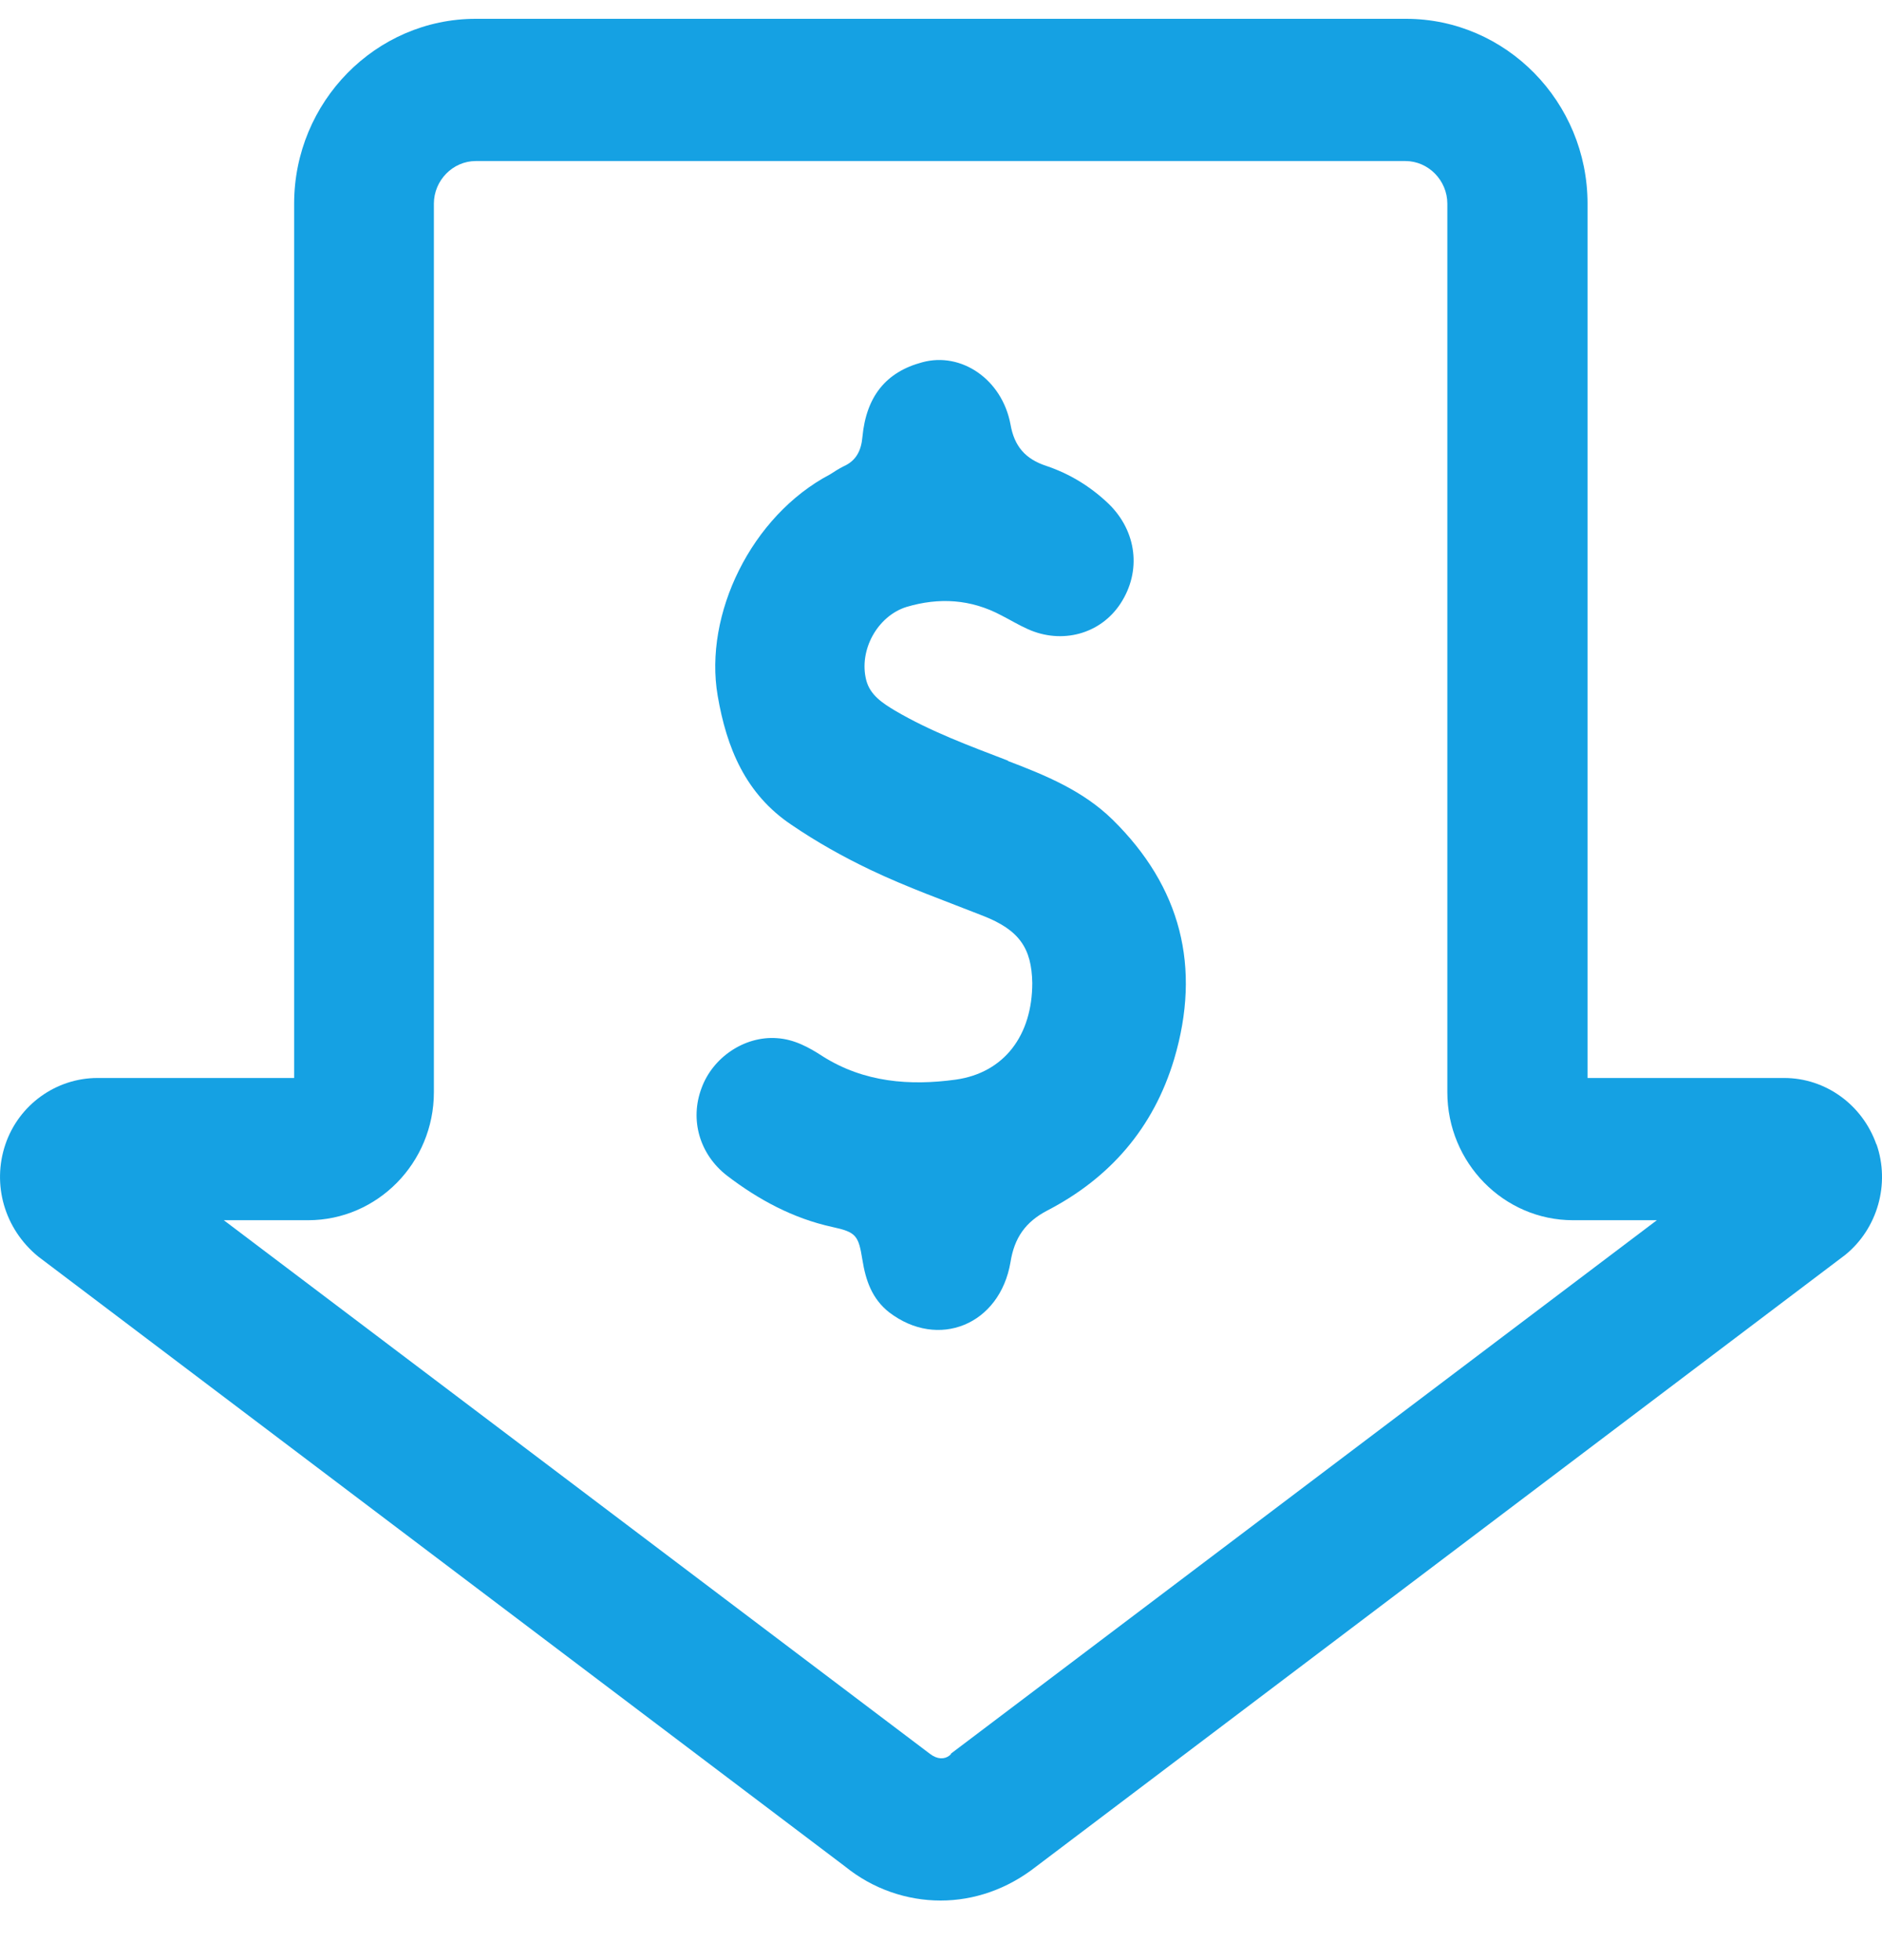 <svg width="24" height="25" viewBox="0 0 24 25" fill="none" xmlns="http://www.w3.org/2000/svg">
<g id="Group">
<path id="Vector" d="M12.85 9.7C12.358 9.511 11.867 9.33 11.411 9.062C11.254 8.967 11.097 8.866 11.047 8.677C10.948 8.293 11.19 7.857 11.56 7.741C11.974 7.618 12.38 7.64 12.772 7.85C12.886 7.908 12.992 7.973 13.107 8.024C13.541 8.22 14.033 8.089 14.289 7.698C14.56 7.284 14.496 6.776 14.14 6.428C13.905 6.203 13.641 6.043 13.342 5.942C13.078 5.855 12.935 5.695 12.886 5.412C12.779 4.839 12.259 4.484 11.76 4.621C11.297 4.745 11.047 5.057 10.998 5.572C10.983 5.746 10.919 5.877 10.755 5.949C10.698 5.978 10.641 6.014 10.584 6.051C9.58 6.58 8.974 7.836 9.152 8.873C9.266 9.54 9.508 10.128 10.093 10.52C10.413 10.738 10.748 10.926 11.097 11.093C11.568 11.318 12.059 11.492 12.537 11.681C12.999 11.862 13.156 12.094 13.164 12.537C13.164 13.204 12.807 13.683 12.187 13.77C11.603 13.85 11.019 13.806 10.492 13.473C10.314 13.357 10.128 13.255 9.907 13.241C9.494 13.211 9.088 13.487 8.946 13.879C8.796 14.278 8.917 14.721 9.273 14.996C9.672 15.301 10.114 15.54 10.613 15.649C10.919 15.715 10.948 15.758 10.998 16.07C11.04 16.331 11.119 16.564 11.339 16.738C11.966 17.216 12.75 16.897 12.886 16.099C12.935 15.787 13.078 15.584 13.356 15.439C14.154 15.025 14.71 14.387 14.973 13.509C15.322 12.334 15.059 11.311 14.189 10.455C13.812 10.085 13.335 9.889 12.857 9.707L12.85 9.7Z" fill="#15A1E3"/>
<path id="Vector_2" d="M23.929 14.598C23.751 14.09 23.28 13.749 22.753 13.749H20.245V2.598C20.245 1.299 19.205 0.24 17.93 0.24H6.067C4.792 0.24 3.751 1.299 3.751 2.598V13.749H1.243C0.716 13.749 0.239 14.09 0.068 14.598C-0.103 15.106 0.054 15.672 0.488 16.027L10.776 23.805C11.133 24.095 11.567 24.24 11.995 24.24C12.422 24.24 12.843 24.095 13.206 23.812L23.53 16.006C23.943 15.672 24.107 15.099 23.929 14.591V14.598ZM12.13 22.369L12.109 22.39C12.045 22.441 11.952 22.441 11.859 22.369L2.854 15.563H3.929C4.813 15.563 5.533 14.83 5.533 13.931V2.598C5.533 2.301 5.775 2.054 6.067 2.054H17.922C18.215 2.054 18.457 2.301 18.457 2.598V13.931C18.457 14.83 19.176 15.563 20.06 15.563H21.129L12.123 22.369H12.13Z" fill="#15A1E3"/>
</g>
</svg>
